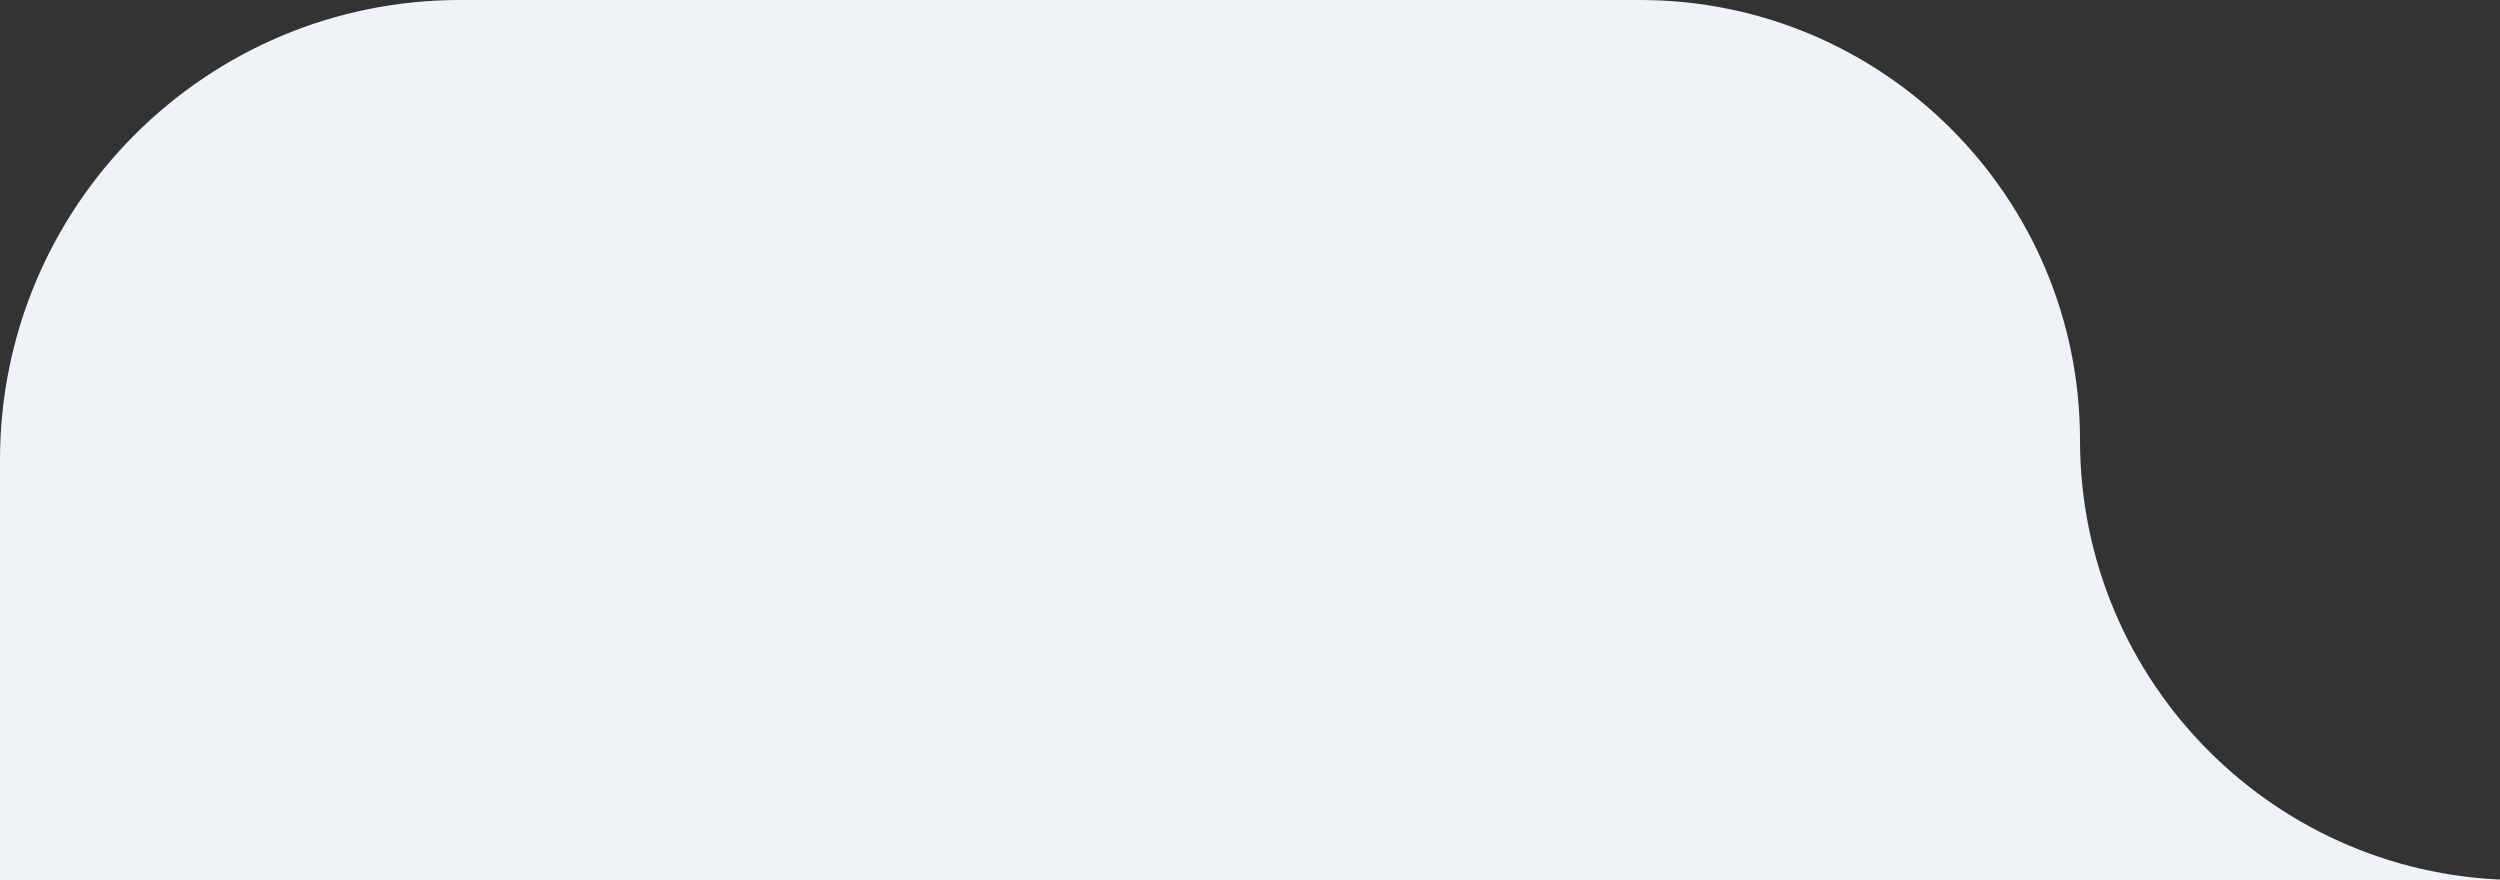 <?xml version="1.0" encoding="UTF-8"?> <svg xmlns="http://www.w3.org/2000/svg" width="125" height="44" viewBox="0 0 125 44" fill="none"><rect x="0" y="0" width="125" height="44" fill="#333333" stroke="none"/> <g clip-path="url(#clip0_30_328)"> <path fill-rule="evenodd" clip-rule="evenodd" d="M104 22C104 9.85 94.15 0 82 0H23C10.297 0 0 10.297 0 23V44V51V144C0 156.703 10.297 167 23 167H279C291.703 167 302 156.703 302 144V67C302 54.297 291.703 44 279 44H126C113.85 44 104 34.15 104 22V22Z" fill="#EDF3F6"></path> </g> <defs> <clipPath id="clip0_30_328"> <rect width="125" height="44" fill="white"></rect> </clipPath> </defs> </svg> 